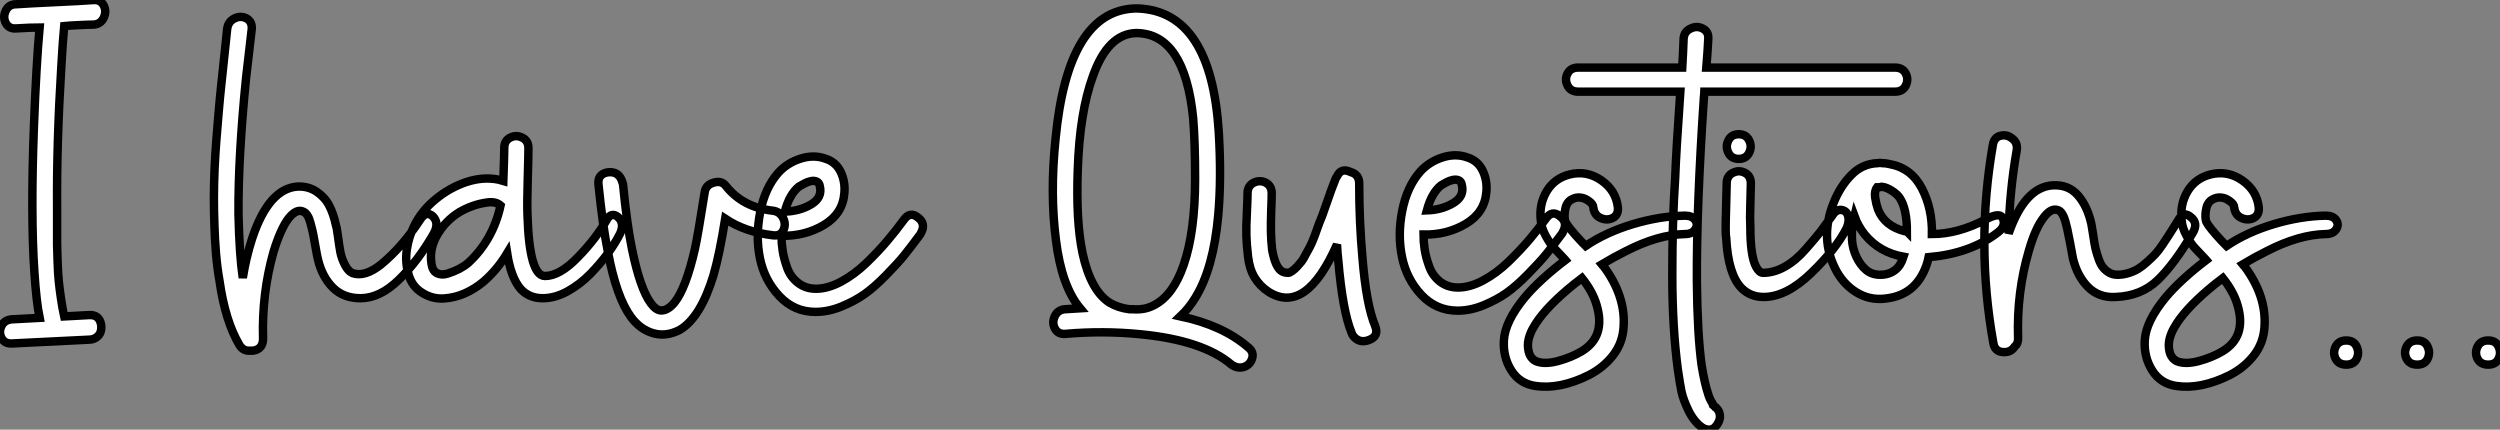 <?xml version="1.0" standalone="no"?>
<svg xmlns="http://www.w3.org/2000/svg" viewBox="2.002 0.499 296 50.874"><rect x="2.002" y="0.499" width="296" height="50.874" fill="#808080" stroke="none"/><path d="M13.83-42.84L13.83-42.84Q14.67-42.90 15.04-42.20Q15.40-41.50 15.04-40.74Q14.67-39.98 13.83-39.93L13.83-39.93Q13.22-39.93 12.07-39.87Q10.92-39.82 10.36-39.76L10.36-39.76Q10.19-37.91 10.02-34.94L10.02-34.94Q9.46-25.93 9.52-18.20L9.52-18.20Q9.52-17.98 9.52-16.18Q9.52-14.39 9.52-13.89Q9.52-13.38 9.58-11.87Q9.63-10.36 9.72-9.55Q9.80-8.74 9.97-7.56Q10.14-6.38 10.36-5.38L10.36-5.38Q12.32-5.49 13.33-5.54L13.33-5.54Q14.50-5.60 14.73-4.42L14.73-4.42Q14.90-3.19 13.89-2.74L13.89-2.74Q13.61-2.63 13.33-2.63L13.33-2.63Q10.14-2.46 4.20-2.18L4.20-2.18Q3.30-2.13 2.94-2.83Q2.58-3.53 2.94-4.26Q3.30-4.98 4.20-5.04L4.20-5.04L7.45-5.21Q7.06-7.11 6.83-10.64L6.83-10.64Q6.38-17.36 6.78-27.94L6.78-27.94Q7.06-35.34 7.45-39.59L7.45-39.59Q6.50-39.59 4.65-39.48L4.65-39.48Q3.81-39.42 3.44-40.12Q3.08-40.82 3.44-41.58Q3.81-42.34 4.65-42.34L4.65-42.34Q6.22-42.45 9.27-42.59Q12.32-42.73 13.83-42.84Z" fill="white" stroke="black" transform="translate(0 0) scale(1 1) translate(-0.758 43.344)"/><path d="M24.42-17.25L24.42-17.25Q25.14-18.37 25.93-17.64L25.93-17.64Q26.71-16.86 26.04-15.62L26.04-15.62Q24.19-12.38 21.92-10.16Q19.66-7.95 17.36-7.95L17.36-7.95Q15.34-7.95 14.08-9.21Q12.82-10.47 12.32-12.54L12.32-12.54Q12.21-12.99 12.10-13.64Q11.98-14.28 11.87-14.92Q11.76-15.57 11.65-16.02L11.65-16.02Q11.42-17.02 11.20-17.53L11.20-17.53Q10.92-18.09 10.58-18.20L10.58-18.20Q9.80-18.59 8.85-17.42L8.85-17.42Q7.90-16.18 7.06-13.44L7.06-13.44Q5.66-8.51 5.82-3.14L5.82-3.14Q5.82-2.41 5.38-2.04Q4.93-1.68 4.26-1.74L4.26-1.74Q3.47-1.68 3.02-2.41L3.02-2.41Q1.34-5.26 0.67-9.97L0.67-9.97Q0.39-11.54 0.25-13.22Q0.11-14.90 0.06-16.60Q0-18.31 0-19.85Q0-21.39 0.08-23.27Q0.17-25.14 0.28-26.54Q0.39-27.94 0.56-29.93Q0.73-31.92 0.87-33.18Q1.01-34.44 1.23-36.57Q1.46-38.70 1.57-39.82L1.57-39.82Q1.68-40.71 2.44-41.08Q3.19-41.44 3.86-41.08Q4.54-40.71 4.48-39.82L4.48-39.82Q4.37-38.81 4.14-36.88Q3.92-34.94 3.81-34.05L3.81-34.05Q2.86-24.58 2.91-17.92L2.91-17.92Q3.02-13.05 3.42-10.36L3.42-10.36Q3.81-12.82 4.54-15.06L4.54-15.06Q6.50-20.94 9.91-21.17L9.91-21.17Q11.20-21.22 12.18-20.55Q13.16-19.88 13.66-18.90Q14.17-17.92 14.45-16.58L14.45-16.58Q14.56-16.30 14.70-15.20Q14.84-14.11 14.98-13.38Q15.12-12.66 15.51-11.90Q15.90-11.14 16.41-10.92L16.41-10.92Q17.86-10.42 19.77-11.93L19.77-11.93Q22.29-14 24.42-17.25ZM46.59-17.36L46.59-17.36Q47.10-18.14 47.82-17.58L47.82-17.58Q48.66-16.86 48.10-15.62L48.10-15.62Q47.54-14.50 46.65-13.27Q45.75-12.04 44.55-10.81Q43.34-9.58 41.86-8.76Q40.38-7.95 38.92-7.95L38.92-7.95Q37.35-7.95 36.34-9.02L36.34-9.02Q35.17-10.36 34.72-13.27L34.72-13.27Q33.54-11.31 31.92-9.91L31.92-9.91Q30.91-9.07 29.74-8.54Q28.56-8.01 27.22-7.92Q25.87-7.84 24.70-8.57L24.70-8.57Q23.46-9.30 23.04-10.78Q22.62-12.26 22.85-13.75Q23.07-15.23 23.69-16.46L23.69-16.46Q24.58-18.31 26.26-19.68Q27.94-21.06 29.96-21.73L29.96-21.73Q32.26-22.46 34.27-21.84L34.27-21.84Q34.38-24.98 34.38-25.76L34.38-25.76Q34.38-26.60 35.08-26.96Q35.78-27.33 36.51-26.96Q37.24-26.60 37.24-25.73Q37.24-24.86 37.16-22.06Q37.07-19.26 37.13-17.75L37.13-17.75Q37.35-10.58 39.20-10.58L39.20-10.58Q40.94-10.58 43.09-12.80Q45.25-15.01 46.59-17.36ZM30.13-12.15L30.13-12.15Q33.04-14.84 33.94-18.93L33.94-18.93Q33.38-19.43 32.37-19.29Q31.36-19.15 30.55-18.84Q29.74-18.54 29.06-18.14L29.06-18.14Q27.44-17.14 26.46-15.48Q25.48-13.83 25.76-12.04L25.76-12.04Q25.87-11.20 26.40-10.92Q26.94-10.64 27.66-10.86Q28.39-11.09 29.04-11.42Q29.68-11.76 30.13-12.15ZM66.19-18.31L66.19-18.31Q67.03-18.20 67.40-17.44Q67.76-16.69 67.42-15.99Q67.09-15.29 66.19-15.40L66.19-15.40Q62.89-15.79 60.54-17.36L60.54-17.36Q59.86-13.10 59.14-10.64L59.14-10.64Q57.62-5.66 55.16-4.20L55.16-4.20Q53.54-3.36 52.00-3.81Q50.46-4.26 49.39-5.71L49.39-5.71Q47.66-8.06 46.65-13.44L46.65-13.44Q46.03-16.52 45.53-21.45L45.53-21.45Q45.42-22.62 46.59-22.85L46.59-22.85Q47.82-23.02 48.27-21.95L48.27-21.95L48.44-21.45Q48.89-16.74 49.50-13.78L49.50-13.78Q50.46-9.07 51.74-7.34L51.74-7.34Q52.36-6.50 52.98-6.50L52.98-6.50Q53.76-6.50 54.54-7.45L54.54-7.45Q55.89-9.13 56.95-13.78L56.95-13.78Q57.29-15.29 58.13-20.61L58.13-20.61Q58.30-21.39 59.19-21.64Q60.09-21.90 60.59-21.28L60.59-21.28Q62.61-18.70 66.19-18.31ZM81.70-17.25L81.70-17.25Q82.43-18.26 83.33-17.53L83.33-17.53Q84.34-16.80 83.72-15.68L83.72-15.68Q83.66-15.51 83.55-15.40L83.55-15.40Q82.43-13.89 81.70-12.99Q80.98-12.10 79.58-10.67Q78.18-9.24 77.03-8.43Q75.88-7.62 74.31-6.97Q72.74-6.33 71.23-6.33L71.23-6.33Q68.71-6.33 66.95-8.20Q65.18-10.08 64.65-12.68Q64.12-15.29 64.68-18.14Q65.24-21 66.81-22.79L66.81-22.79Q67.87-23.97 69.44-24.47Q71.01-24.98 72.41-24.47L72.41-24.47Q73.64-24.08 74.20-22.93Q74.76-21.78 74.65-20.44L74.65-20.44Q74.48-17.98 72.24-16.63Q70-15.29 67.20-15.34L67.20-15.34Q67.20-14.50 67.34-13.58Q67.48-12.66 67.87-11.56Q68.26-10.47 69.16-9.77Q70.06-9.07 71.29-9.07L71.29-9.07Q72.69-9.07 74.26-9.91Q75.82-10.75 77.25-12.12Q78.68-13.50 79.74-14.76Q80.81-16.02 81.70-17.25ZM69.27-21.17L69.27-21.17Q68.15-20.27 67.59-18.20L67.59-18.20Q69.38-18.26 70.73-19.07Q72.07-19.88 71.74-21.22L71.74-21.22Q71.68-21.62 71.37-21.76Q71.06-21.90 70.67-21.81Q70.28-21.73 69.92-21.53Q69.55-21.34 69.27-21.17Z" fill="white" stroke="black" transform="translate(28.328 0) scale(1 1) translate(-1 43.758)"/><path d="M25.98-1.96L25.98-1.96Q26.66-1.40 26.40-0.64Q26.15 0.11 25.42 0.34Q24.70 0.56 23.97 0.06L23.97 0.06Q20.61-2.80 13.27-3.53L13.27-3.53Q8.79-3.98 4.26-3.58L4.26-3.58Q3.42-3.53 3.05-4.23Q2.69-4.93 3.05-5.68Q3.42-6.44 4.26-6.50L4.26-6.50Q5.04-6.55 6.05-6.61L6.05-6.61Q3.86-9.24 3.19-14.62L3.19-14.62Q2.46-20.16 3.14-26.71L3.14-26.71Q4.59-41.78 12.49-42.11L12.49-42.11Q12.60-42.11 12.68-42.11Q12.77-42.11 12.88-42.11L12.88-42.11Q21.56-41.78 22.46-27.50L22.46-27.50Q22.79-22.01 22.40-17.64L22.40-17.64Q21.84-11.37 19.71-7.90L19.71-7.90Q18.93-6.61 17.92-5.66L17.92-5.66Q22.96-4.59 25.98-1.96ZM5.77-23.07L5.77-23.07Q5.54-16.91 6.33-13.16L6.33-13.16Q7.28-8.74 9.52-7.28L9.52-7.28Q10.58-6.66 11.87-6.50L11.87-6.50Q11.93-6.50 12.10-6.50L12.10-6.50L12.26-6.50Q13.72-6.38 14.84-7L14.84-7Q17.08-8.18 18.31-11.76L18.31-11.76Q19.66-15.68 19.66-21.90L19.66-21.90Q19.66-26.38 19.43-29.12L19.43-29.12Q18.42-39.14 12.71-39.20L12.71-39.20Q9.35-39.14 7.56-34.10L7.56-34.10Q5.99-29.79 5.77-23.07ZM40.99-4.48L40.99-4.48Q41.44-3.30 40.26-2.86L40.26-2.86Q39.09-2.41 38.36-3.36L38.36-3.36Q38.25-3.53 38.19-3.70L38.19-3.70Q37.13-6.27 36.62-12.21L36.62-12.21Q36.51-13.10 36.46-14.17L36.46-14.17Q32.76-5.77 28.34-8.57L28.34-8.57Q27.33-9.24 26.71-10.25Q26.10-11.26 25.93-12.71Q25.76-14.17 25.73-15.20Q25.70-16.24 25.79-17.95Q25.87-19.66 25.87-20.22L25.87-20.22Q25.87-21.11 26.60-21.48Q27.33-21.84 28.03-21.48Q28.73-21.11 28.73-20.22L28.73-20.22Q28.73-19.60 28.67-18.14Q28.62-16.69 28.64-15.60Q28.67-14.50 28.78-13.55L28.78-13.55Q29.12-11.65 29.79-11.09L29.79-11.09Q30.13-10.81 30.69-10.81L30.69-10.81Q30.86-10.81 31.16-11.03Q31.47-11.26 31.75-11.56Q32.03-11.87 32.26-12.15Q32.48-12.43 32.70-12.88Q32.93-13.33 33.10-13.61Q33.26-13.89 33.49-14.39Q33.71-14.90 33.80-15.15Q33.88-15.40 34.08-15.93Q34.27-16.46 34.33-16.63L34.33-16.63Q34.66-17.36 35.25-19.10Q35.84-20.83 36.23-21.78L36.23-21.78Q36.29-22.01 36.46-22.23L36.46-22.23Q36.96-23.30 38.08-22.74L38.08-22.74Q39.09-22.46 39.09-21.39L39.09-21.39Q39.09-16.80 39.48-12.54L39.48-12.54Q39.93-7 40.99-4.48ZM61.21-17.25L61.21-17.25Q61.94-18.26 62.83-17.53L62.83-17.53Q63.84-16.80 63.22-15.68L63.22-15.68Q63.17-15.51 63.06-15.40L63.06-15.40Q61.94-13.89 61.21-12.99Q60.48-12.10 59.08-10.67Q57.68-9.24 56.53-8.43Q55.38-7.62 53.82-6.97Q52.25-6.33 50.74-6.33L50.74-6.33Q48.22-6.33 46.45-8.20Q44.69-10.08 44.16-12.68Q43.62-15.29 44.18-18.14Q44.74-21 46.31-22.79L46.31-22.79Q47.38-23.97 48.94-24.47Q50.51-24.98 51.91-24.47L51.91-24.47Q53.14-24.08 53.70-22.93Q54.26-21.78 54.15-20.44L54.15-20.44Q53.98-17.98 51.74-16.63Q49.50-15.29 46.70-15.34L46.70-15.34Q46.70-14.50 46.84-13.58Q46.98-12.66 47.38-11.56Q47.77-10.47 48.66-9.77Q49.56-9.07 50.79-9.07L50.79-9.07Q52.19-9.07 53.76-9.91Q55.33-10.75 56.76-12.12Q58.18-13.50 59.25-14.76Q60.31-16.02 61.21-17.25ZM48.78-21.17L48.78-21.17Q47.66-20.27 47.10-18.20L47.10-18.20Q48.89-18.26 50.23-19.07Q51.58-19.88 51.24-21.22L51.24-21.22Q51.18-21.62 50.88-21.76Q50.57-21.90 50.18-21.81Q49.78-21.73 49.42-21.53Q49.06-21.34 48.78-21.17ZM77.67-17.58L77.67-17.58Q78.51-17.58 78.88-17.05Q79.24-16.52 78.88-15.96Q78.51-15.40 77.67-15.40L77.67-15.40Q74.48-15.34 70.67-13.38L70.67-13.38Q69.22-12.66 67.82-11.82L67.82-11.82Q67.87-11.76 67.90-11.70Q67.93-11.65 67.98-11.65L67.98-11.65Q70.67-8.06 70.39-4.37L70.39-4.37Q70.28-2.52 69.16-1.06Q68.04 0.39 66.30 1.29L66.30 1.29Q62.83 3.02 59.92 2.58L59.92 2.58Q58.07 2.30 57.09 0.73Q56.11-0.84 56.22-2.80L56.22-2.80Q56.34-5.04 58.69-7.90L58.69-7.90Q60.48-10.02 63.50-12.32L63.50-12.32L63.45-12.38Q62.55-13.33 62.13-13.78Q61.71-14.22 61.18-15.18Q60.65-16.13 60.59-17.02L60.59-17.02Q60.37-18.93 61.29-20.47Q62.22-22.01 64.01-22.46L64.01-22.46Q66.02-22.96 67.76-21.76Q69.50-20.55 69.72-18.54L69.72-18.54Q69.78-17.64 69.10-17.30Q68.43-16.97 67.68-17.30Q66.92-17.64 66.81-18.54L66.81-18.54Q66.81-18.93 66.30-19.29Q65.80-19.66 65.35-19.71L65.35-19.71Q64.74-19.82 64.12-19.43L64.12-19.43Q63.56-19.04 63.45-18.14L63.45-18.14Q63.34-17.36 63.50-16.86L63.50-16.86Q63.84-16.18 65.35-14.56L65.35-14.56Q65.58-14.34 65.91-14L65.91-14Q68.32-15.62 71.51-16.58Q74.70-17.53 77.67-17.58ZM67.20-7L67.20-7Q66.75-8.57 65.46-10.19L65.46-10.19Q64.57-9.52 63.78-8.85L63.78-8.85Q60.82-6.33 59.70-4.31L59.70-4.31Q59.36-3.75 59.16-3.00Q58.97-2.24 59.16-1.46Q59.36-0.67 60.03-0.34L60.03-0.34Q61.04 0.06 62.61-0.36Q64.18-0.78 65.41-1.51L65.41-1.51Q68.32-3.25 67.20-7ZM80.19-35.11L102.54-35.11Q103.43-35.11 103.80-34.41Q104.16-33.71 103.80-32.98Q103.43-32.26 102.54-32.26L102.54-32.26L79.97-32.26Q79.97-32.20 79.94-32.00Q79.91-31.81 79.91-31.70L79.91-31.70Q79.02-18.54 79.07-9.80L79.07-9.80Q79.13-3.53 79.63 0.11L79.63 0.11Q79.97 2.24 80.42 3.58L80.42 3.58Q80.58 4.14 80.92 4.65L80.92 4.65L80.98 4.87Q81.03 4.93 81.20 5.04L81.20 5.04Q81.20 5.10 81.26 5.10L81.26 5.10Q81.65 5.38 81.76 5.85Q81.87 6.33 81.70 6.72Q81.54 7.11 81.26 7.42Q80.98 7.73 80.56 7.76Q80.14 7.78 79.69 7.50L79.69 7.50Q78.74 6.83 78.09 5.52Q77.45 4.20 77.25 3.25Q77.06 2.30 76.83 0.73L76.83 0.73Q76.16-4.26 76.16-10.61Q76.16-16.97 76.50-22.01L76.50-22.01Q76.61-25.14 77.11-32.26L77.11-32.26L65.02-32.26Q64.12-32.26 63.76-32.98Q63.39-33.71 63.76-34.41Q64.12-35.11 65.02-35.11L65.02-35.11L69.66-35.11L77.34-35.11Q77.45-37.07 77.50-38.53L77.50-38.53Q77.56-39.37 78.32-39.73Q79.07-40.10 79.77-39.73Q80.47-39.37 80.42-38.53L80.42-38.53Q80.36-37.18 80.19-35.11L80.19-35.11ZM95.09-17.58L95.09-17.58Q95.54-18.31 96.15-18.26Q96.77-18.20 96.96-17.58Q97.16-16.97 96.82-16.13L96.82-16.13Q95.54-13.61 92.60-10.78Q89.66-7.95 86.97-7.95L86.97-7.95Q85.40-7.95 84.34-9.02L84.34-9.02Q82.77-10.64 82.54-14.95L82.54-14.95Q82.43-15.23 82.52-18.17Q82.60-21.11 82.60-21.39L82.60-21.39Q82.60-22.29 83.33-22.65Q84.06-23.02 84.76-22.65Q85.46-22.29 85.46-21.39L85.46-21.39Q85.46-20.72 85.40-18.96Q85.34-17.19 85.40-16.24L85.40-16.24Q85.40-12.82 86.07-11.54L86.07-11.54Q86.46-10.81 86.91-10.81L86.91-10.81Q88.20-10.81 89.49-11.54Q90.78-12.26 91.98-13.64Q93.18-15.01 93.72-15.71Q94.25-16.41 95.09-17.58ZM85.26-25.03Q84.90-24.30 84.03-24.30Q83.16-24.30 82.80-25.03Q82.43-25.76 82.80-26.49Q83.16-27.22 84.03-27.22Q84.90-27.22 85.26-26.49Q85.62-25.76 85.26-25.03ZM113.29-17.14L113.29-17.14Q114.86-17.98 115.25-17.36L115.25-17.36Q115.75-16.41 114.74-15.62L114.74-15.62Q111.50-13.10 106.51-12.66L106.51-12.66Q106.40-12.10 106.23-11.65L106.23-11.65Q105.06-8.40 101.92-7.84L101.92-7.84Q99.90-7.45 98.28-8.32Q96.66-9.18 95.65-10.92L95.65-10.92Q93.52-14.78 95.26-19.10L95.26-19.10Q96.04-21.06 97.36-22.40Q98.67-23.74 100.52-23.80L100.52-23.80Q100.74-23.86 100.97-23.80L100.97-23.80Q101.42-23.80 101.86-23.69L101.86-23.69Q104.44-23.24 105.70-20.83Q106.96-18.42 106.90-15.40L106.90-15.40Q109.98-15.40 113.29-17.14ZM103.10-19.66L103.10-19.66Q102.82-20.10 102.17-20.52Q101.53-20.94 100.97-21L100.97-21Q100.74-20.94 100.52-20.94L100.52-20.94Q100.52-20.94 100.41-20.94L100.41-20.94Q100.07-20.50 100.18-19.71Q100.30-18.93 100.52-18.31L100.52-18.31Q101.30-16.35 103.66-15.74L103.66-15.74Q103.71-15.74 103.80-15.74Q103.88-15.74 103.94-15.68L103.94-15.68Q103.94-18.37 103.10-19.66ZM102.54-11.14L102.54-11.14Q103.21-11.65 103.54-12.71L103.54-12.71Q100.69-13.22 98.95-15.34L98.95-15.34Q98.17-16.30 97.72-17.53L97.72-17.53Q97.61-17.08 97.55-16.69L97.55-16.69Q97.38-15.68 97.44-14.70Q97.50-13.72 97.94-12.74Q98.39-11.76 99.12-11.14L99.12-11.14Q99.79-10.58 100.80-10.58Q101.81-10.58 102.54-11.14ZM136.19-17.25L136.19-17.25Q136.75-18.09 137.54-17.42L137.54-17.42Q138.49-16.69 137.76-15.51L137.76-15.51Q135.58-11.82 133.62-9.94Q131.66-8.06 128.63-7.95L128.63-7.95Q126.67-7.84 125.38-9.13Q124.10-10.42 123.59-12.54L123.59-12.54Q123.48-13.16 123.26-14.34Q123.03-15.51 122.92-16.02L122.92-16.02Q122.70-17.02 122.47-17.53L122.47-17.53Q122.19-18.09 121.91-18.20L121.91-18.20Q121.07-18.59 120.18-17.42L120.18-17.42Q119.17-16.18 118.38-13.44L118.38-13.44Q116.93-8.51 117.10-3.14L117.10-3.14Q117.15-2.46 116.70-2.07L116.70-2.07Q116.20-1.34 115.28-1.43Q114.35-1.51 114.18-2.46L114.18-2.46Q112.06-14.22 114.13-26.04L114.13-26.04Q114.30-26.88 115.05-27.05Q115.81-27.22 116.45-26.68Q117.10-26.15 116.93-25.26L116.93-25.26Q116.09-20.44 115.98-15.46L115.98-15.46Q117.88-20.94 121.18-21.17L121.18-21.17Q123.09-21.28 124.21-19.96Q125.33-18.65 125.78-16.58L125.78-16.58Q125.83-16.35 125.94-15.62Q126.06-14.90 126.14-14.34Q126.22-13.78 126.45-13.02Q126.67-12.26 126.95-11.76Q127.23-11.26 127.74-10.92Q128.24-10.58 128.86-10.58L128.86-10.58Q129.53-10.58 130.17-10.78Q130.82-10.98 131.32-11.28Q131.82-11.59 132.38-12.10Q132.94-12.60 133.34-13.02Q133.73-13.44 134.18-14.11Q134.62-14.78 134.90-15.20Q135.18-15.62 135.60-16.30Q136.02-16.97 136.19-17.25ZM153.55-17.58L153.55-17.58Q154.39-17.58 154.76-17.05Q155.12-16.52 154.76-15.96Q154.39-15.40 153.55-15.40L153.55-15.40Q150.36-15.34 146.55-13.38L146.55-13.38Q145.10-12.66 143.70-11.82L143.70-11.82Q143.75-11.76 143.78-11.70Q143.81-11.65 143.86-11.65L143.86-11.65Q146.55-8.06 146.27-4.37L146.27-4.37Q146.16-2.52 145.04-1.06Q143.92 0.39 142.18 1.29L142.18 1.29Q138.71 3.02 135.80 2.58L135.80 2.58Q133.95 2.30 132.97 0.73Q131.99-0.84 132.10-2.80L132.10-2.80Q132.22-5.04 134.57-7.90L134.57-7.90Q136.36-10.02 139.38-12.32L139.38-12.32L139.33-12.38Q138.43-13.33 138.01-13.78Q137.59-14.22 137.06-15.18Q136.53-16.13 136.47-17.02L136.47-17.02Q136.25-18.93 137.17-20.47Q138.10-22.01 139.89-22.46L139.89-22.46Q141.90-22.96 143.64-21.76Q145.38-20.55 145.60-18.54L145.60-18.54Q145.66-17.64 144.98-17.30Q144.31-16.97 143.56-17.30Q142.80-17.64 142.69-18.54L142.69-18.54Q142.69-18.93 142.18-19.29Q141.68-19.66 141.23-19.71L141.23-19.71Q140.62-19.82 140-19.43L140-19.43Q139.44-19.04 139.33-18.14L139.33-18.14Q139.22-17.36 139.38-16.86L139.38-16.86Q139.72-16.18 141.23-14.56L141.23-14.56Q141.46-14.34 141.79-14L141.79-14Q144.20-15.62 147.39-16.58Q150.58-17.53 153.55-17.58ZM143.08-7L143.08-7Q142.63-8.57 141.34-10.19L141.34-10.19Q140.45-9.52 139.66-8.85L139.66-8.85Q136.70-6.33 135.58-4.31L135.58-4.31Q135.24-3.75 135.04-3.00Q134.85-2.24 135.04-1.46Q135.24-0.67 135.91-0.34L135.91-0.34Q136.92 0.06 138.49-0.36Q140.06-0.78 141.29-1.51L141.29-1.51Q144.20-3.25 143.08-7ZM154.70-2.07Q155.06-2.80 155.96-2.80Q156.86-2.80 157.19-2.07Q157.53-1.34 157.19-0.64Q156.86 0.06 155.96 0.06Q155.06 0.06 154.70-0.64Q154.34-1.34 154.70-2.07ZM163.10-2.07Q163.46-2.80 164.36-2.80Q165.26-2.80 165.59-2.07Q165.93-1.34 165.59-0.64Q165.26 0.06 164.36 0.06Q163.46 0.06 163.10-0.64Q162.74-1.34 163.10-2.07ZM171.50-2.07Q171.86-2.80 172.76-2.80Q173.66-2.80 173.99-2.07Q174.33-1.34 173.99-0.64Q173.66 0.06 172.76 0.06Q171.86 0.06 171.50-0.64Q171.14-1.34 171.50-2.07Z" fill="white" stroke="black" transform="translate(124.656 0) scale(1 1) translate(-0.814 43.612)"/></svg>